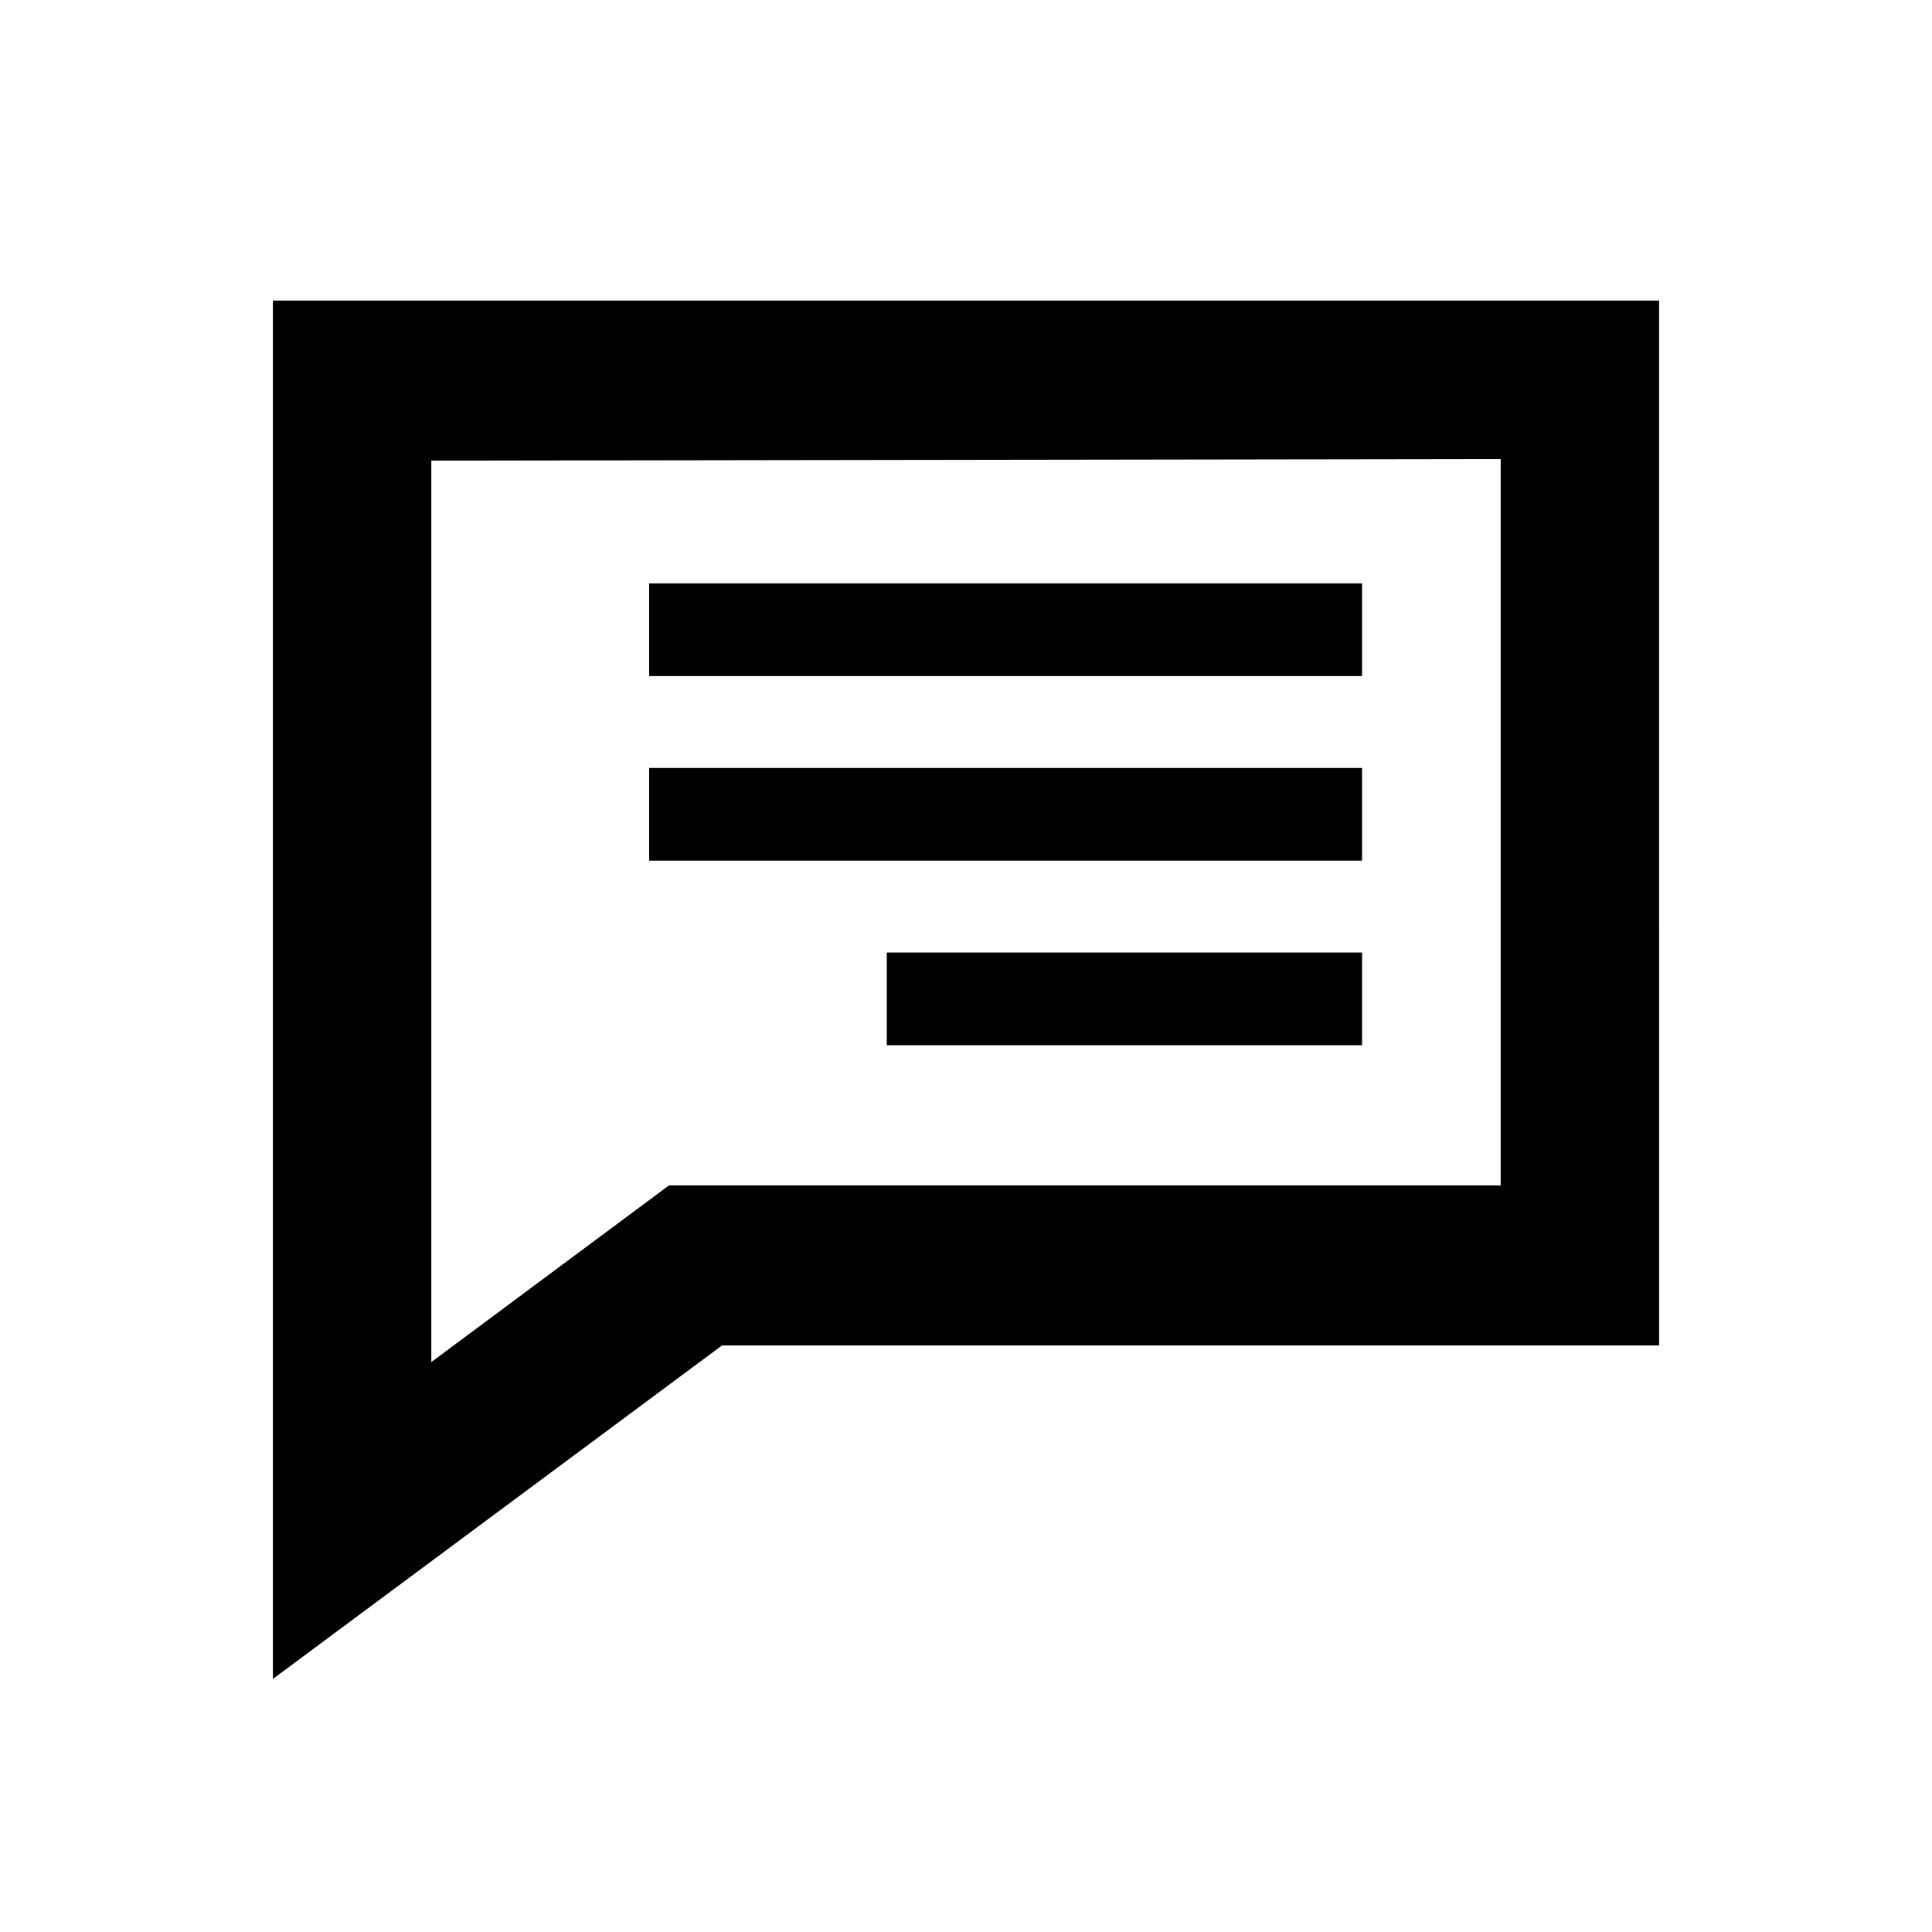 <?xml version="1.0" encoding="UTF-8"?>
<!-- Uploaded to: SVG Repo, www.svgrepo.com, Generator: SVG Repo Mixer Tools -->
<svg fill="#000000" width="800px" height="800px" version="1.1" viewBox="144 144 512 512" xmlns="http://www.w3.org/2000/svg">
 <g>
  <path d="m216.32 588.93v-365.26h367.36l0.004 276.89h-248.34zm41.984-322.86v238.89l62.977-46.812 220.42 0.004v-192.5z"/>
  <path d="m316.03 298.61h188.93v24.562h-188.93z"/>
  <path d="m379.01 396.43h125.95v24.562h-125.95z"/>
  <path d="m316.03 347.52h188.93v24.562h-188.93z"/>
 </g>
</svg>